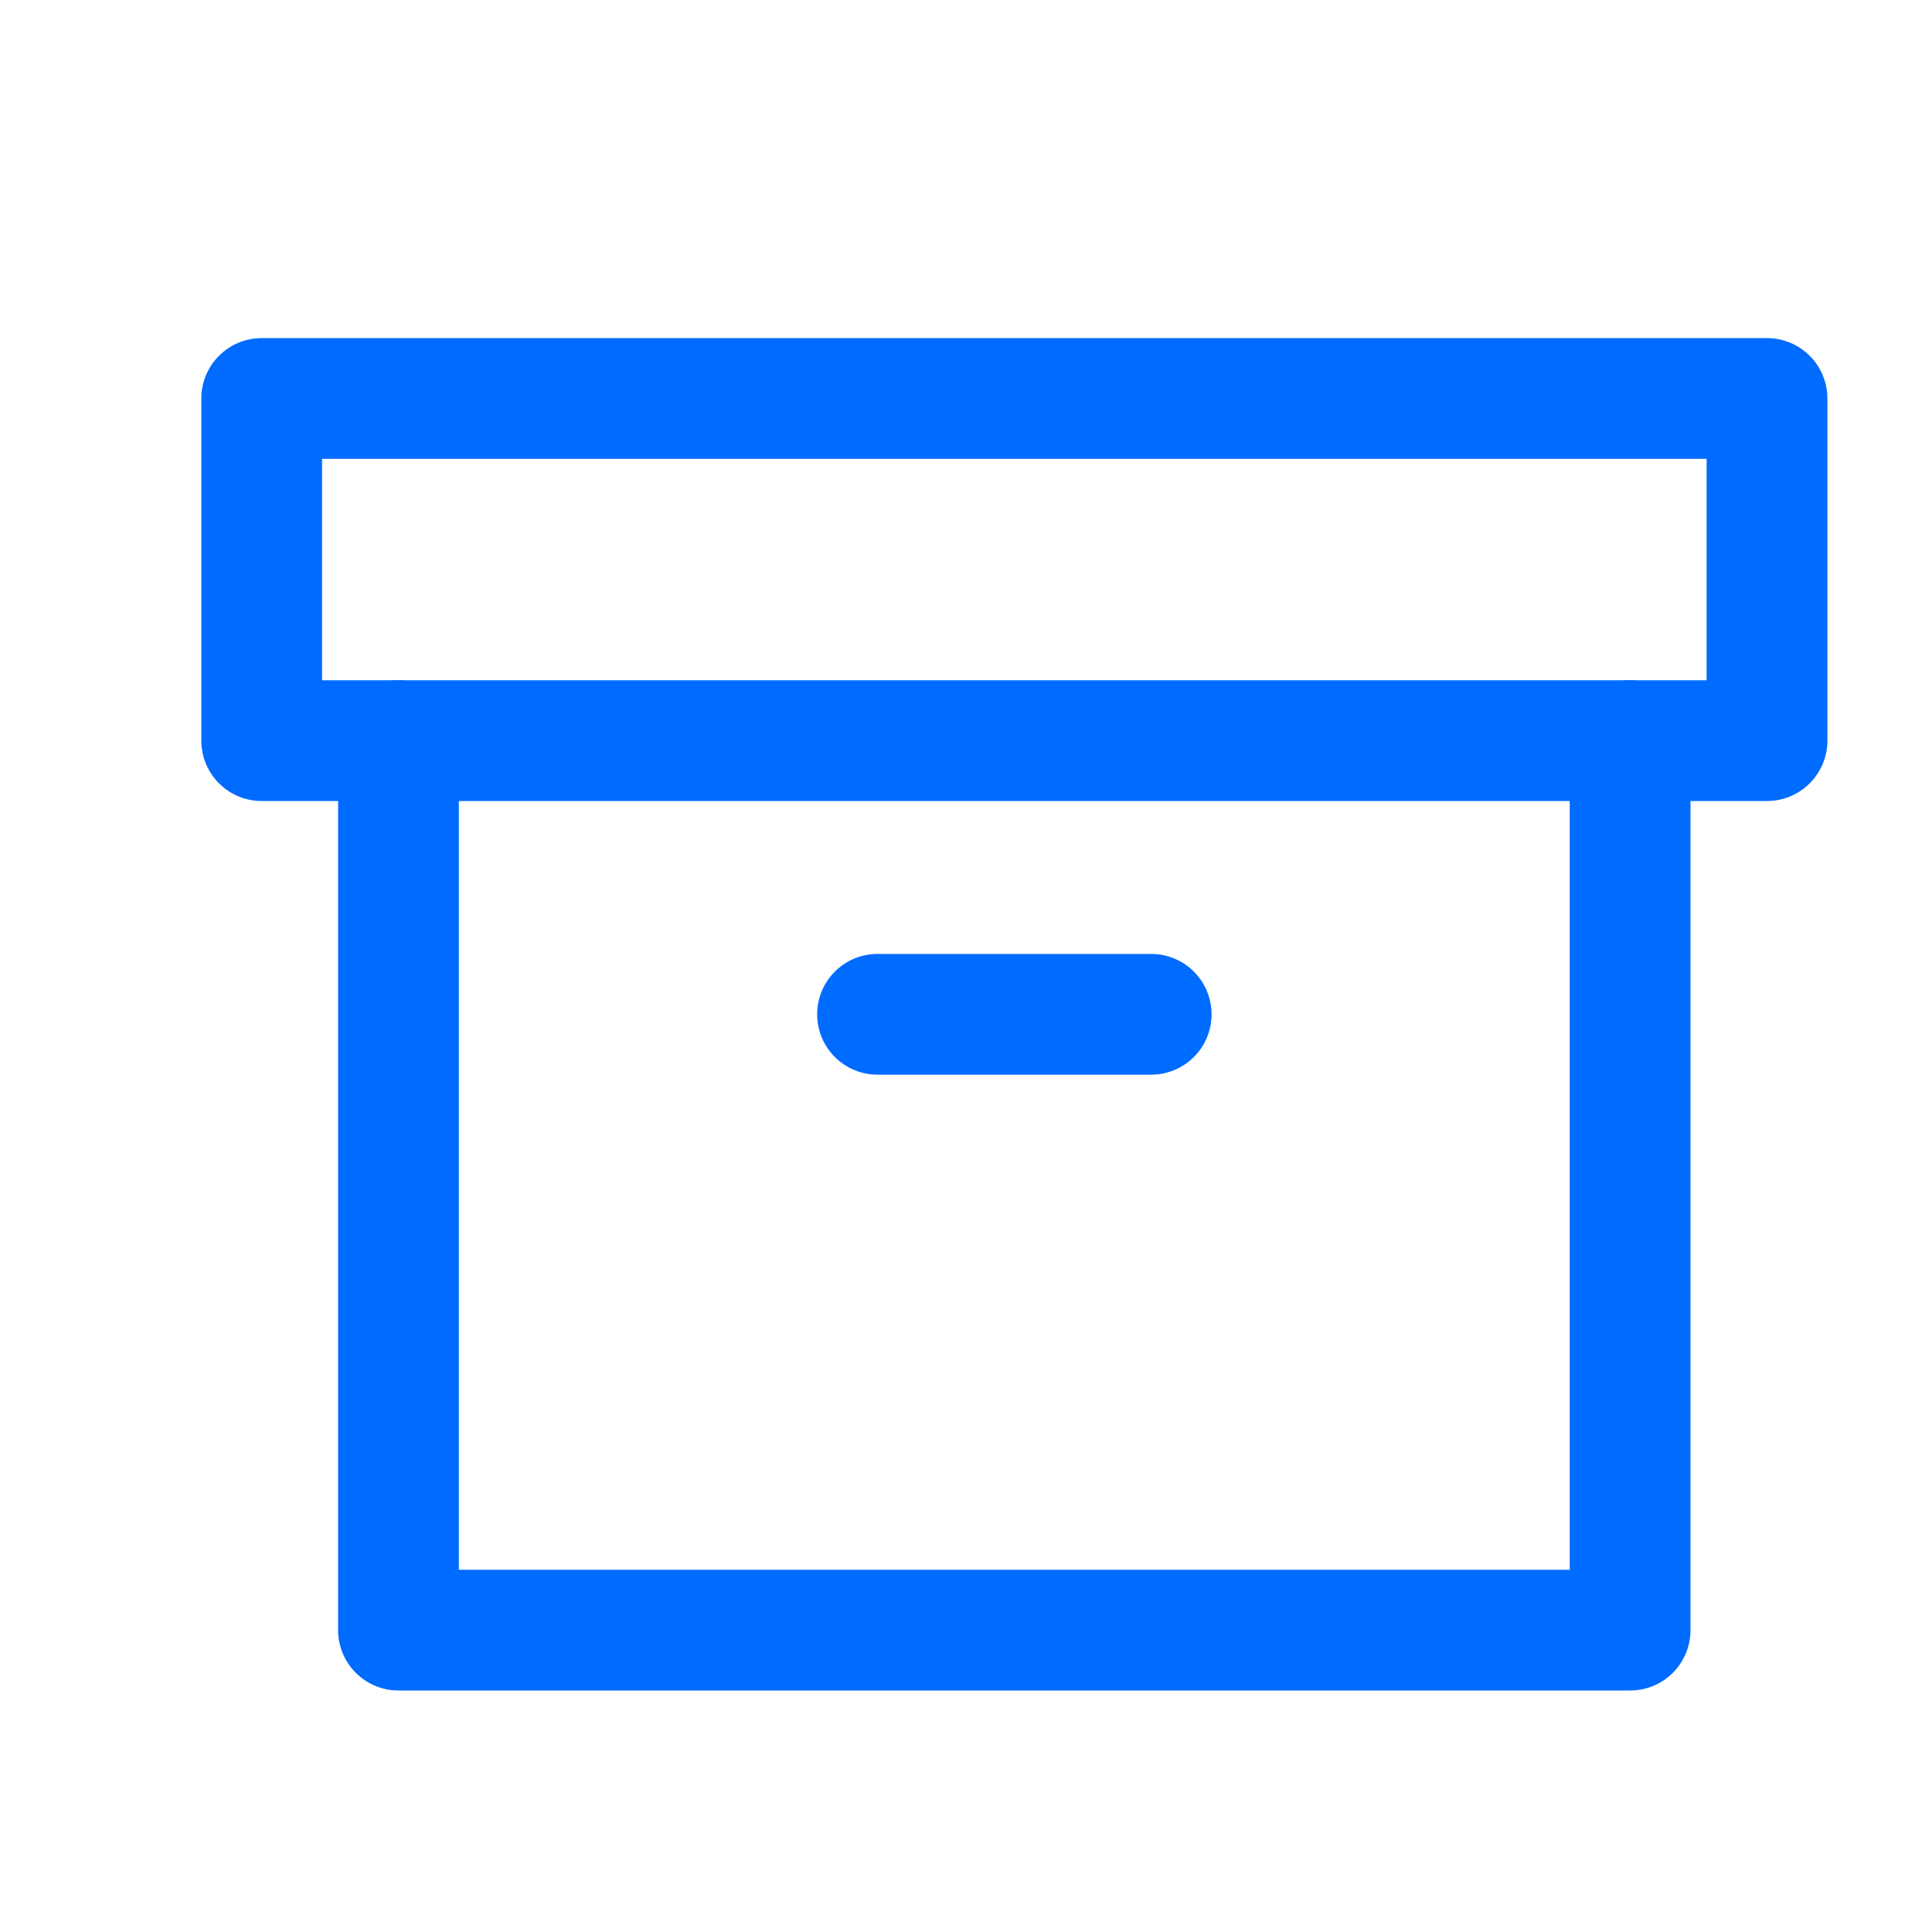 <svg width="20" height="20" viewBox="0 0 20 20" fill="none" xmlns="http://www.w3.org/2000/svg">
<path d="M16.875 7.667V16.875H4.125V7.667" stroke="#006BFF" stroke-width="1.25" stroke-linecap="round" stroke-linejoin="round"/>
<path d="M18.292 4.125H2.709V7.667H18.292V4.125Z" stroke="#006BFF" stroke-width="1.25" stroke-linecap="round" stroke-linejoin="round"/>
<path d="M9.084 10.5H11.917" stroke="#006BFF" stroke-width="1.25" stroke-linecap="round" stroke-linejoin="round"/>
</svg>
